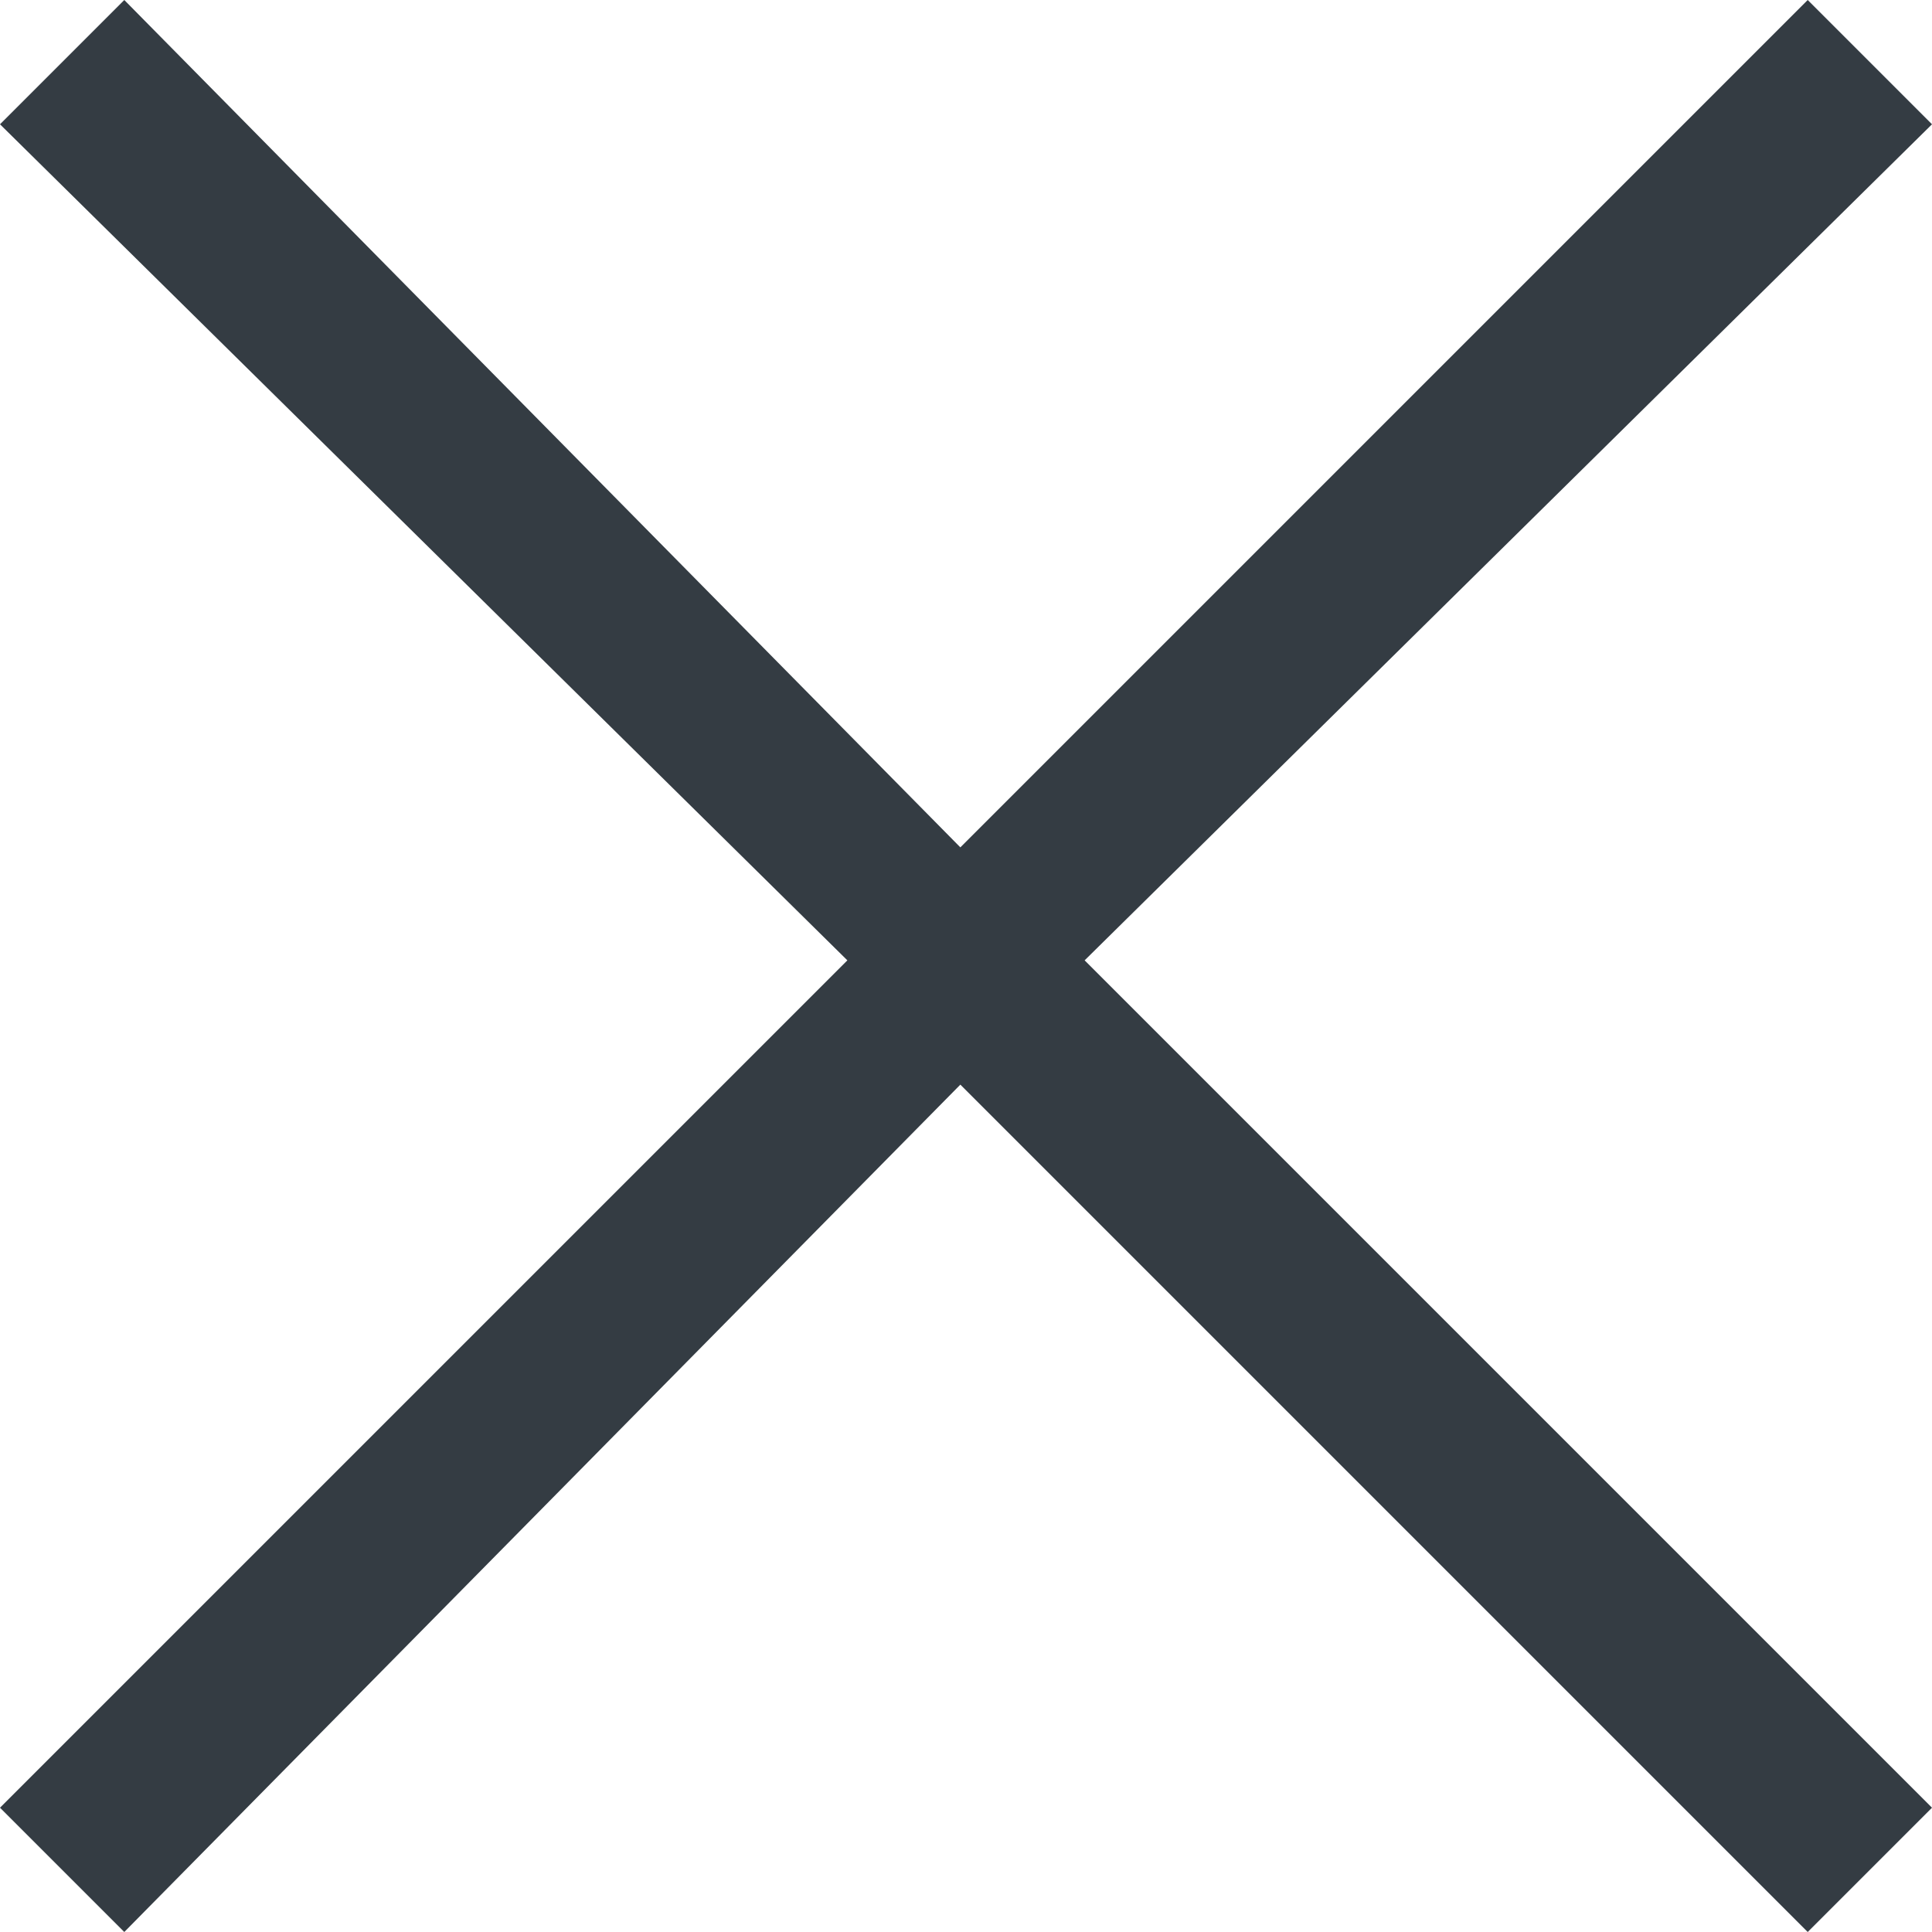 <?xml version="1.0" encoding="utf-8"?>
<!-- Generator: Adobe Illustrator 28.0.0, SVG Export Plug-In . SVG Version: 6.00 Build 0)  -->
<svg version="1.1" id="Ebene_1" xmlns="http://www.w3.org/2000/svg" xmlns:xlink="http://www.w3.org/1999/xlink" x="0px" y="0px"
	 viewBox="0 0 17.1 17.1" style="enable-background:new 0 0 17.1 17.1;" xml:space="preserve">
<style type="text/css">
	.st0{fill:#343C43;}
</style>
<polygon class="st0" points="17.1,1.1 16,0 8.5,7.5 1.1,0 0,1.1 7.5,8.5 0,16 1.1,17.1 8.5,9.6 16,17.1 17.1,16 9.6,8.5 "/>
</svg>
